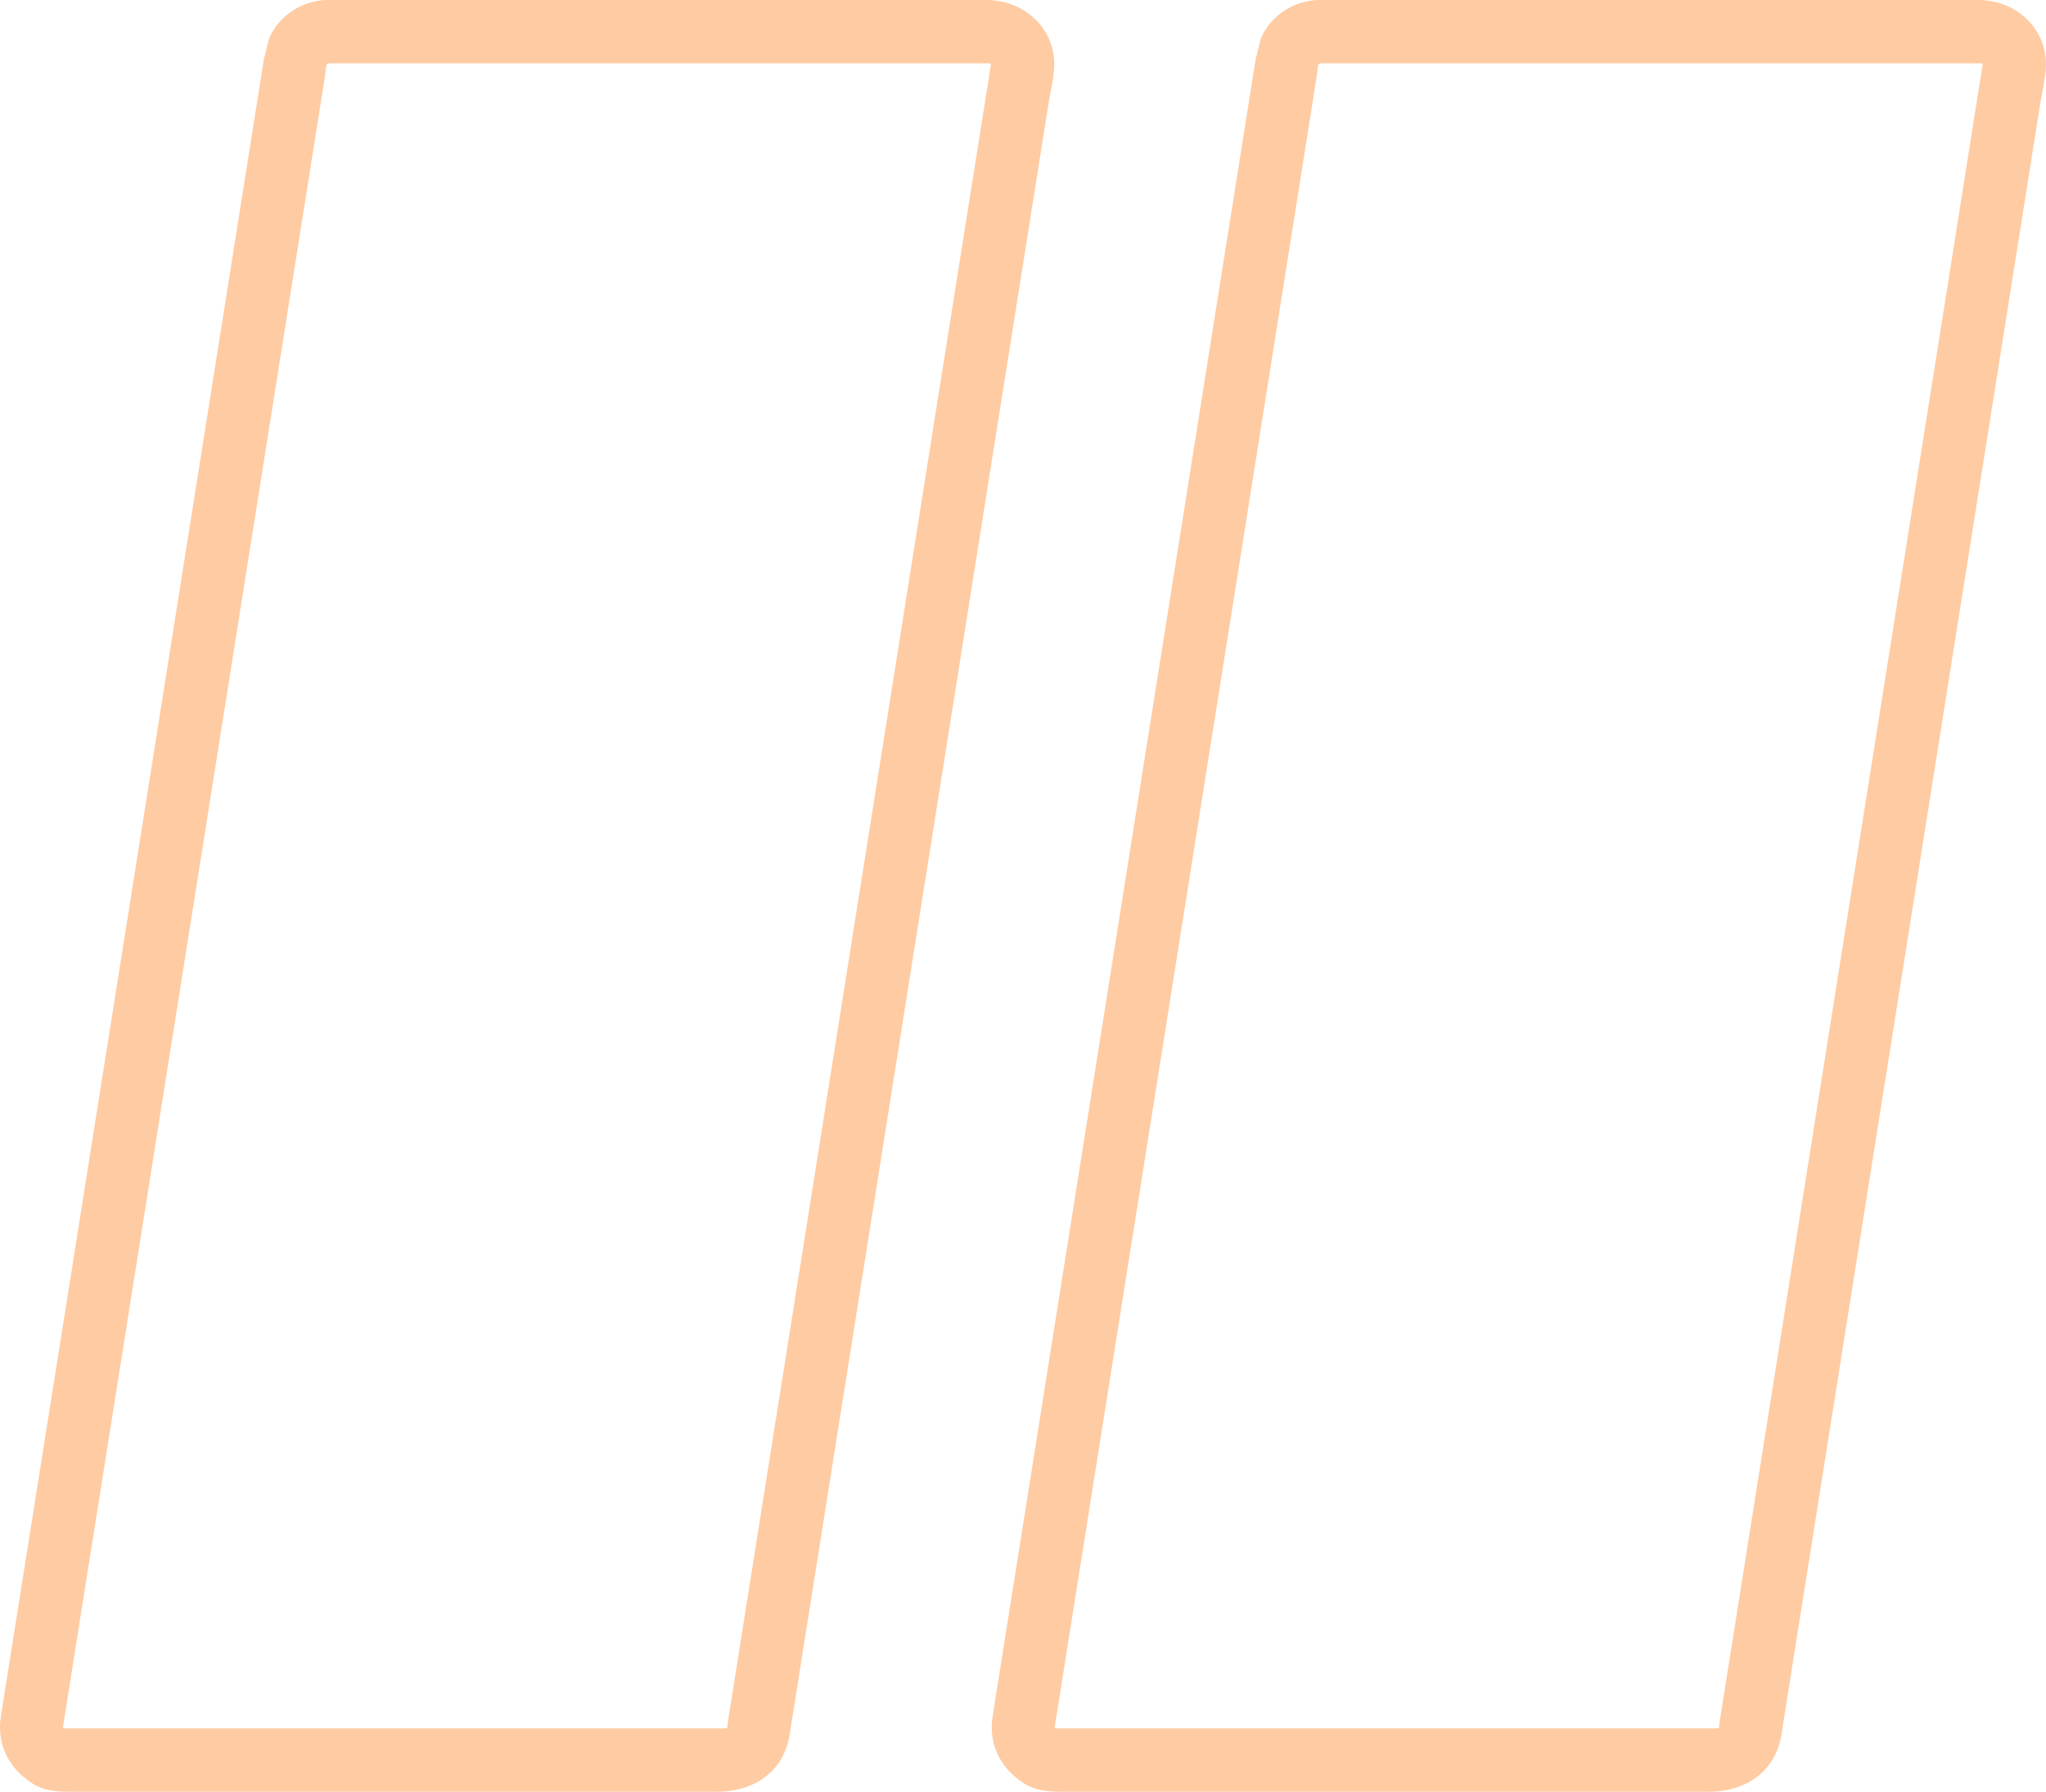 <?xml version="1.0" encoding="UTF-8" standalone="no"?><svg xmlns="http://www.w3.org/2000/svg" fill="#000000" height="424.15pt" version="1.1" viewBox="0 0 484.25 424.15" width="484.25pt">
 <g fill="#ffcba2" id="change1_1">
  <path d="m172.13 408.84c-0.02 0.22-0.1 0.31-0.84 0.31h-3-12.13-41.41-88.078-9.91-1.567c-0.66 0-0.027-1.97-0.609 1.68 0.012-0.06 0.023-0.13 0.035-0.21 0.535-3.39 1.074-6.78 1.613-10.17 3.043-19.17 6.086-38.34 9.125-57.52 9.86-62.11 19.719-124.23 29.575-186.35 7.101-44.74 14.203-89.49 21.3-134.24 0.231-1.438 0.457-2.875 0.688-4.317 0.238-1.515 0.055-3.027 0.898-3.027h21.516 92.834 35.1 6.79c0.95 0 0.27 1.594 0.78-1.637-0.05 0.297-0.09 0.59-0.14 0.883-2.03 12.789-4.06 25.578-6.09 38.363-9.27 58.405-18.54 116.82-27.81 175.22-8.42 53.11-16.85 106.22-25.28 159.32l-3.12 19.71c-0.64 4.03 0.97 8.05 5.24 9.22 3.6 1 8.58-1.19 9.22-5.23 5.43-34.21 10.86-68.41 16.28-102.62 10.06-63.35 20.11-126.71 30.16-190.06 3.85-24.211 7.69-48.418 11.53-72.621 1.11-7.016 2.22-14.031 3.34-21.043 0.52-3.293 1.58-7.117 1.31-10.461-0.68-8.41-7.87-14.039-16.03-14.039-2.86 0-5.71 0-8.57 0h-37.27-91.743-18.258c-5.894 0-11.582 3.613-13.882 9.055-0.278 0.656-1.45 6.121-1.161 4.285-0.015 0.102-0.031 0.199-0.046 0.297-0.188 1.187-0.375 2.375-0.563 3.562-2.5 15.743-4.996 31.485-7.496 47.227-9.574 60.338-19.152 120.68-28.727 181.03-7.89 49.73-15.785 99.47-23.679 149.21-0.614 3.88-1.231 7.76-1.844 11.64-1.055 6.63 1.922 12.44 7.578 15.95 3.211 2 6.977 1.9 10.582 1.9h77.621 57.578 15.91c9.53 0 16.84-5.27 17.65-15.31 0.78-9.64-14.23-9.57-15 0" fill="inherit"/>
  <path d="m406.86 408.84c-0.02 0.22-0.1 0.31-0.84 0.31h-3-12.13-41.41-88.08-9.91-1.57c-0.66 0-0.03-1.97-0.61 1.68 0.01-0.06 0.03-0.13 0.03-0.21l1.62-10.17c3.04-19.17 6.09-38.34 9.13-57.52 9.86-62.11 19.71-124.23 29.57-186.35 7.1-44.74 14.2-89.49 21.3-134.24 0.23-1.438 0.46-2.875 0.68-4.317 0.25-1.515 0.06-3.027 0.91-3.027h21.51 92.83 35.1 6.8c0.94 0 0.26 1.594 0.77-1.637-0.04 0.297-0.09 0.59-0.14 0.883-2.03 12.789-4.06 25.578-6.08 38.363-9.27 58.405-18.54 116.82-27.81 175.22-8.42 53.11-16.85 106.22-25.28 159.32-1.04 6.57-2.09 13.14-3.13 19.71-0.64 4.03 0.97 8.05 5.24 9.22 3.61 1 8.59-1.19 9.23-5.23 5.43-34.21 10.85-68.41 16.28-102.62 10.06-63.35 20.11-126.71 30.16-190.06 3.84-24.211 7.68-48.418 11.52-72.621 1.12-7.016 2.23-14.031 3.34-21.043 0.52-3.293 1.58-7.117 1.31-10.461-0.68-8.41-7.87-14.039-16.03-14.039-2.85 0-5.71 0-8.56 0h-37.27-91.75-18.25c-5.9 0-11.59 3.613-13.89 9.055-0.28 0.656-1.45 6.121-1.16 4.285-0.01 0.102-0.03 0.199-0.04 0.297-0.19 1.187-0.38 2.375-0.57 3.562-2.5 15.743-5 31.485-7.49 47.227-9.58 60.338-19.15 120.68-28.73 181.03-7.89 49.73-15.78 99.47-23.68 149.21-0.62 3.88-1.23 7.76-1.85 11.64-1.05 6.63 1.93 12.44 7.58 15.95 3.22 2 6.98 1.9 10.59 1.9h77.62 57.57 15.92c9.52 0 16.84-5.27 17.65-15.31 0.77-9.64-14.23-9.57-15 0" fill="inherit"/>
 </g>
</svg>
